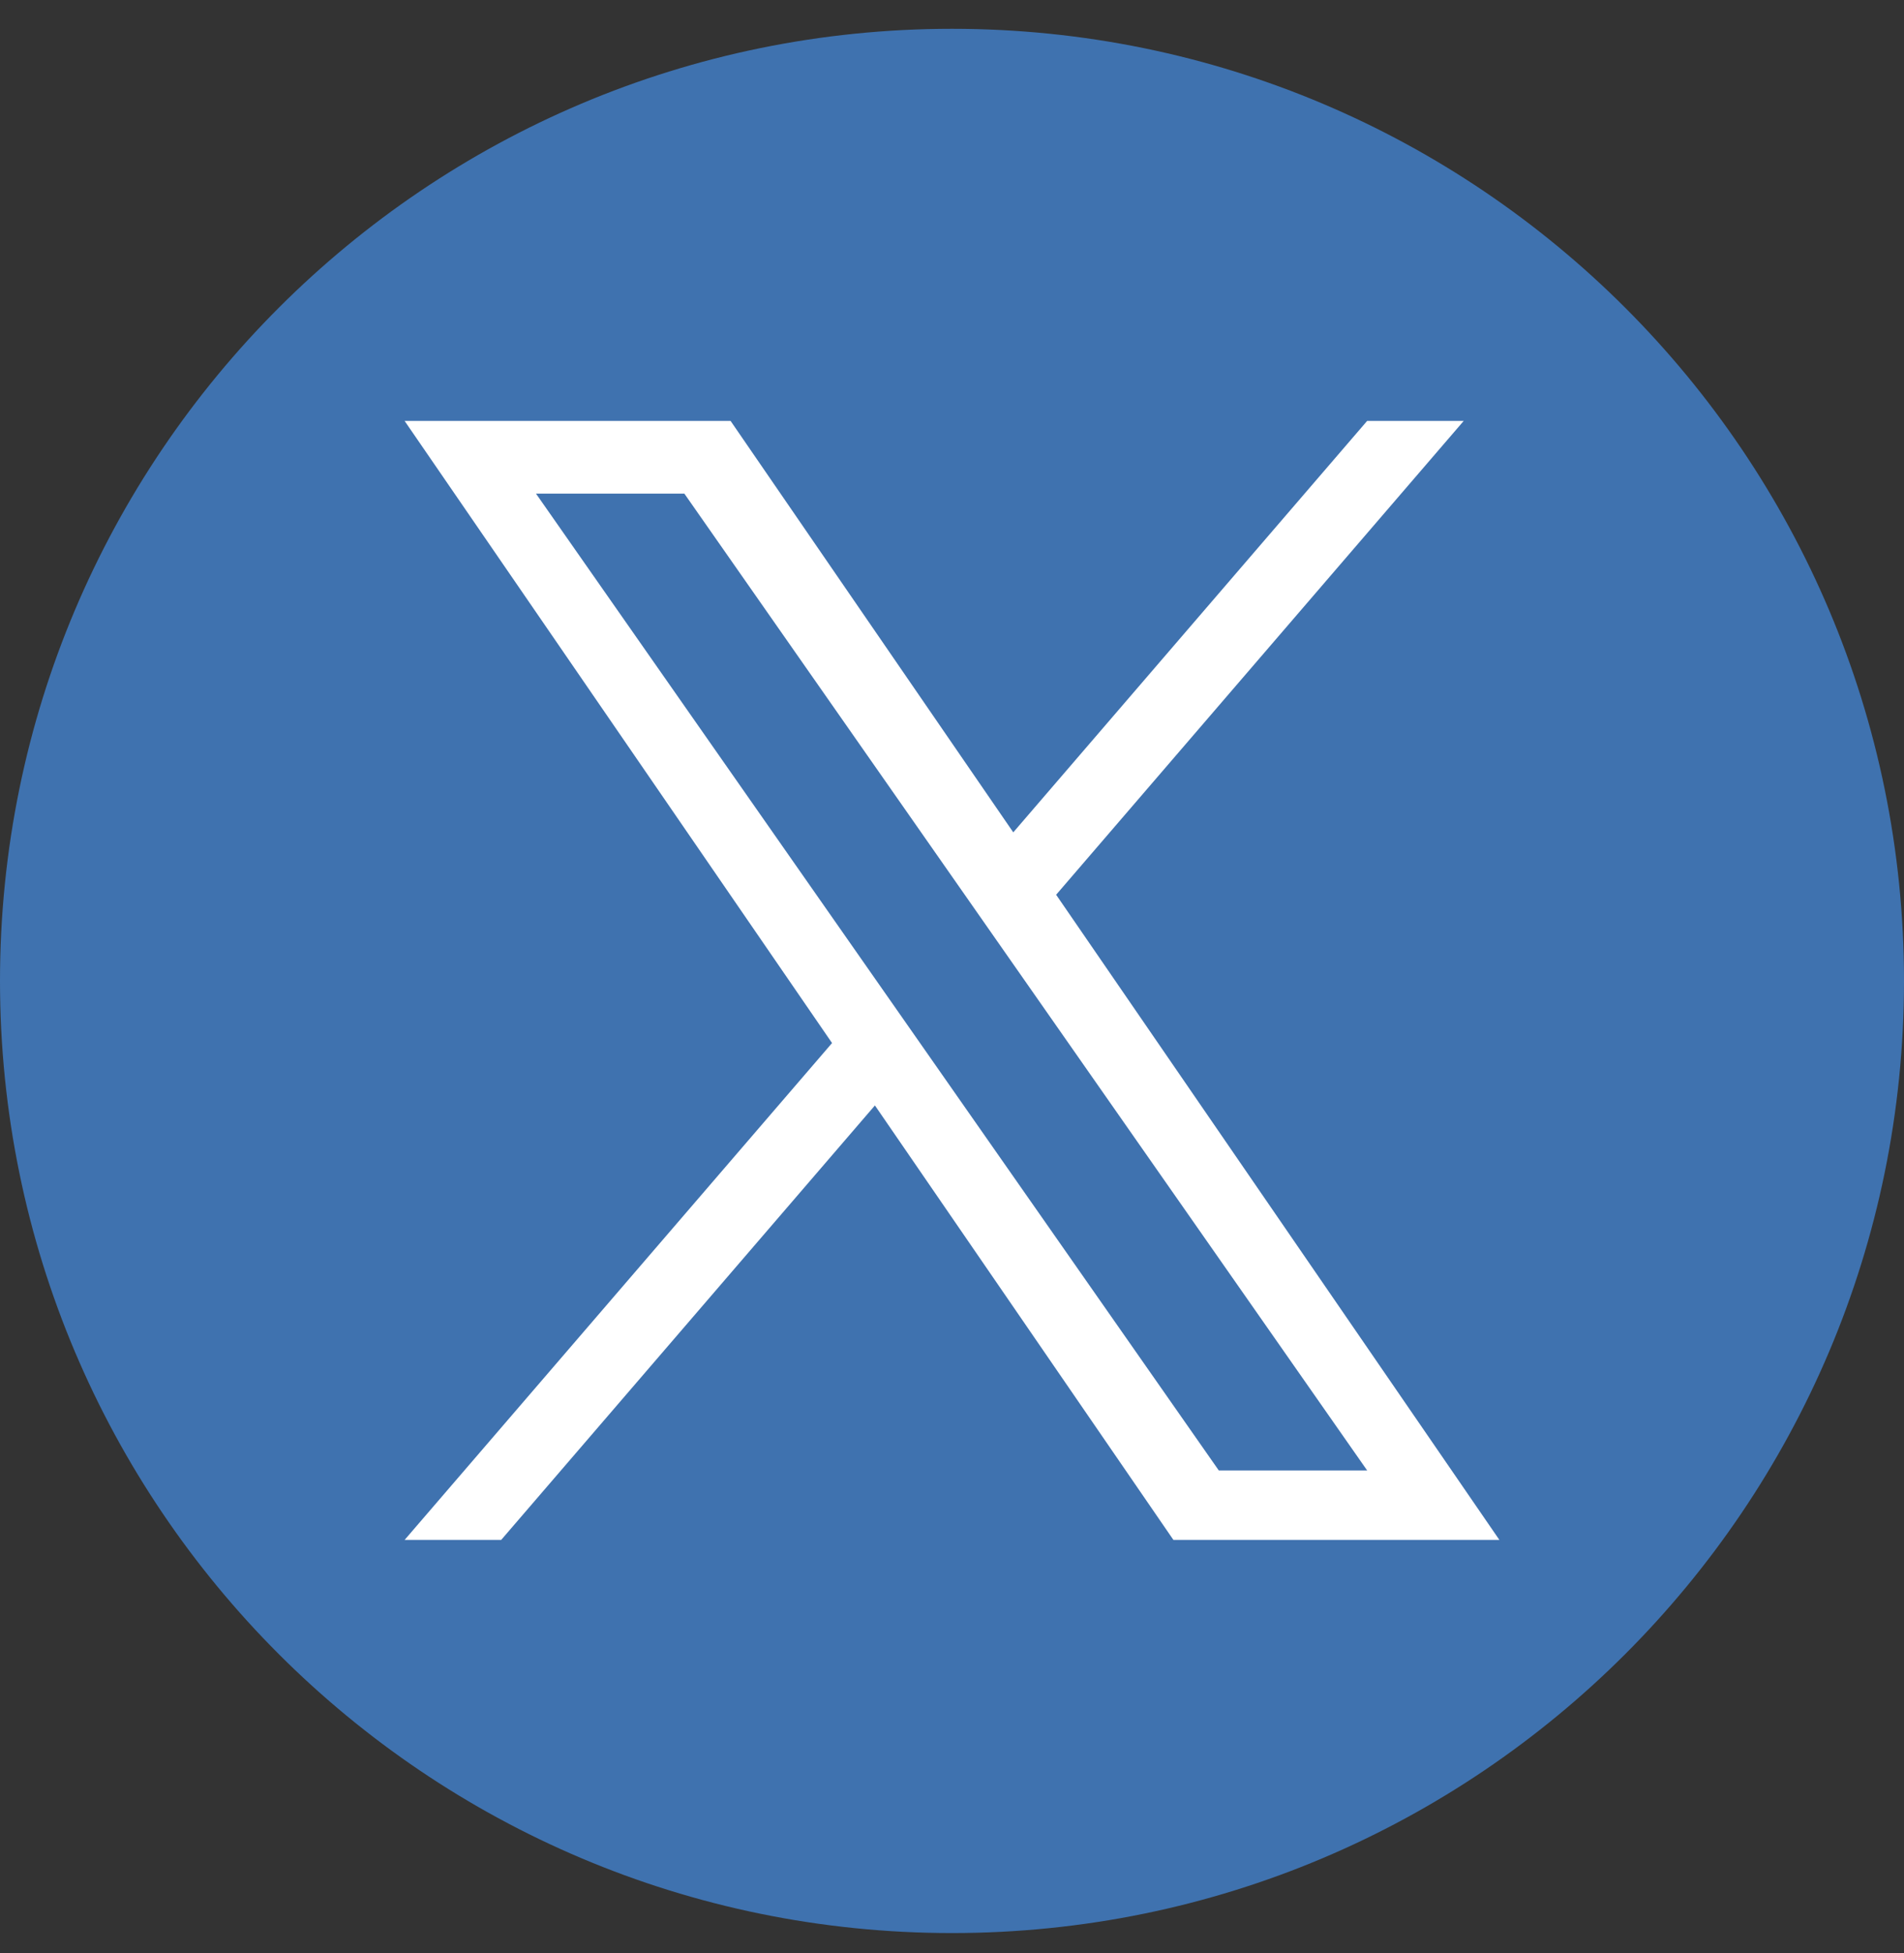 <svg width="39" height="40" viewBox="0 0 39 40" fill="none" xmlns="http://www.w3.org/2000/svg">
<rect x="0" y="0" width="39" height="40" fill="#333333" stroke="none"/>
<g clip-path="url(#clip0_279_7804)">
<path d="M19.5 0.59C8.731 0.59 0 9.321 0 20.09C0 30.859 8.731 39.59 19.5 39.59C30.269 39.59 39 30.859 39 20.09C39 9.321 30.269 0.59 19.5 0.59Z" fill="#3F72AF"/>
<path d="M21.633 18.325L29.981 8.621H28.003L20.755 17.047L14.965 8.621H8.288L17.043 21.362L8.288 31.538H10.266L17.921 22.64L24.035 31.538H30.712L21.633 18.325H21.633ZM10.979 10.11H14.018L28.004 30.116H24.965L10.979 10.11Z" fill="white"/>
</g>
<defs>
<clipPath id="clip0_279_7804">
<rect width="39" height="39" fill="white" transform="translate(0 0.59)"/>
</clipPath>
</defs>
</svg>
